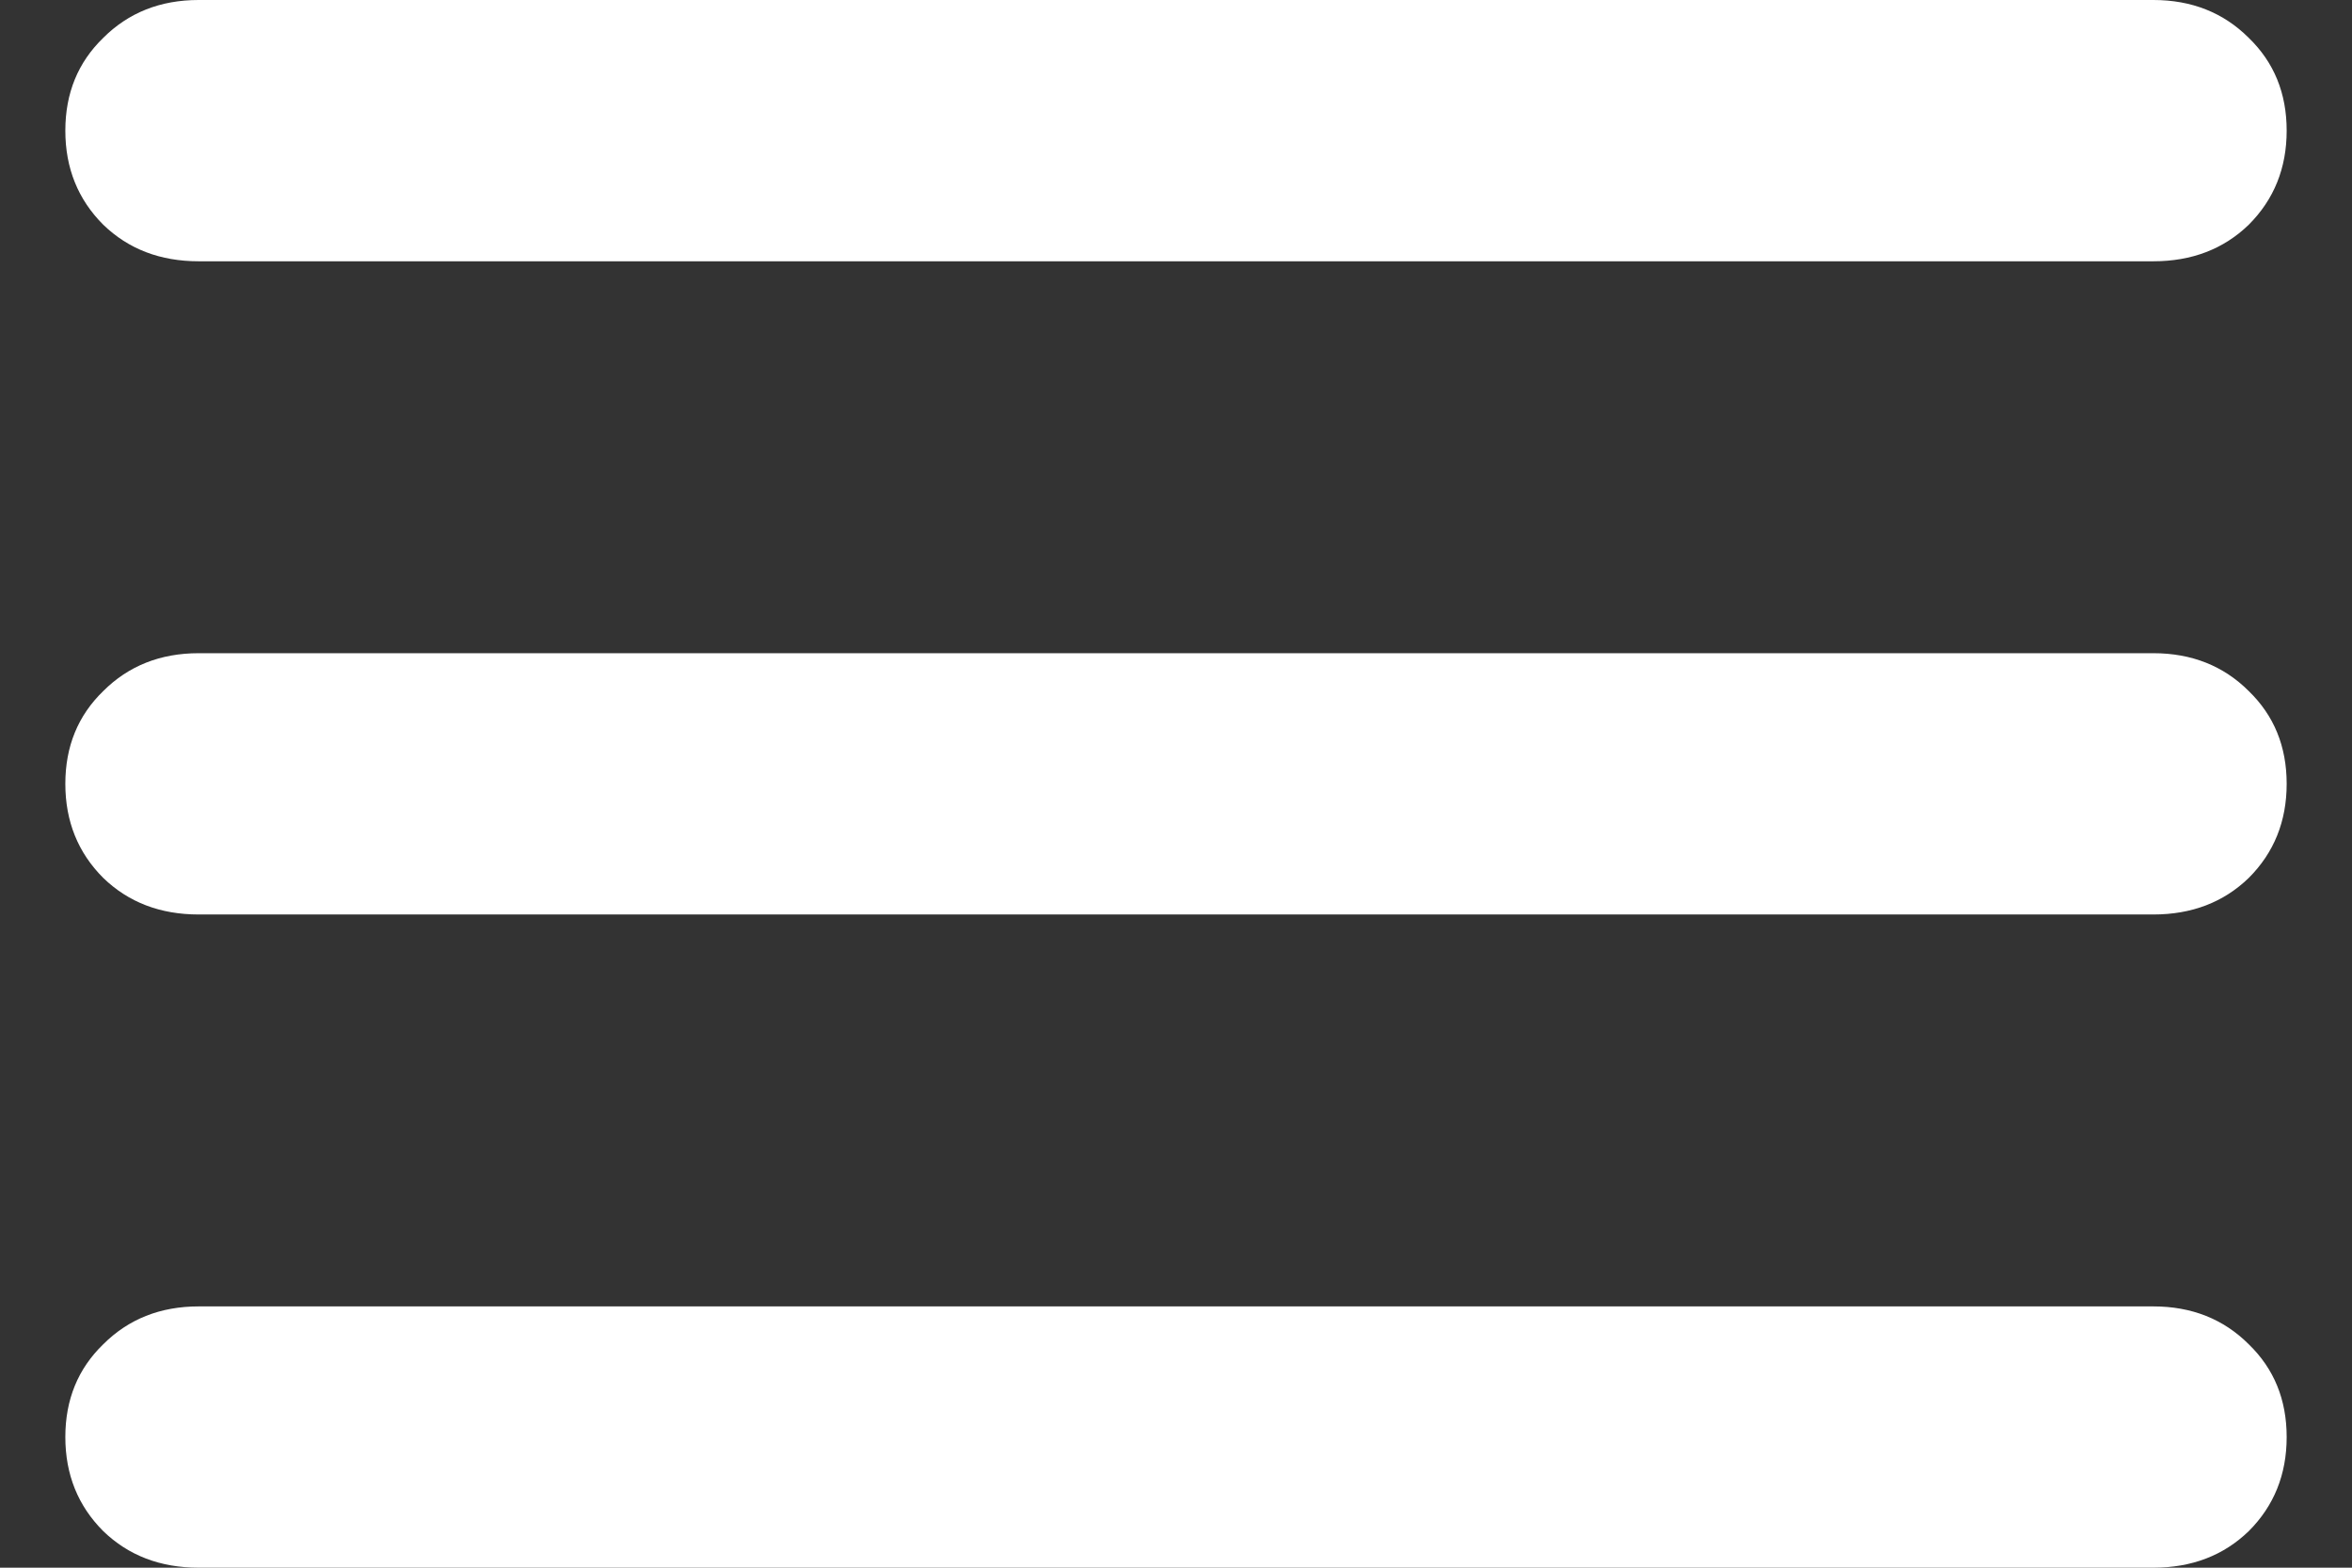 <svg width="18" height="12" fill="none" xmlns="http://www.w3.org/2000/svg"><rect width="100%" height="100%" fill="#333333" stroke="none"/><path d="M1.52 2C1.227 2 0.983 1.907 0.79 1.72C0.597 1.527 0.5 1.287 0.5 1C0.5 0.713 0.597 0.477 0.79 0.29C0.983 0.097 1.227 0 1.52 0H16.48C16.773 0 17.017 0.097 17.21 0.29C17.403 0.477 17.5 0.713 17.5 1C17.5 1.287 17.403 1.527 17.21 1.72C17.017 1.907 16.773 2 16.48 2H1.52ZM1.52 7C1.227 7 0.983 6.907 0.79 6.72C0.597 6.527 0.5 6.287 0.5 6C0.5 5.713 0.597 5.477 0.79 5.29C0.983 5.097 1.227 5 1.52 5H16.48C16.773 5 17.017 5.097 17.21 5.29C17.403 5.477 17.5 5.713 17.5 6C17.5 6.287 17.403 6.527 17.21 6.72C17.017 6.907 16.773 7 16.48 7H1.52ZM1.52 12C1.227 12 0.983 11.907 0.79 11.72C0.597 11.527 0.5 11.287 0.5 11C0.5 10.713 0.597 10.477 0.79 10.29C0.983 10.097 1.227 10 1.52 10H16.48C16.773 10 17.017 10.097 17.21 10.29C17.403 10.477 17.5 10.713 17.5 11C17.5 11.287 17.403 11.527 17.21 11.72C17.017 11.907 16.773 12 16.48 12H1.52Z" fill="#FFFFFF"></path></svg>